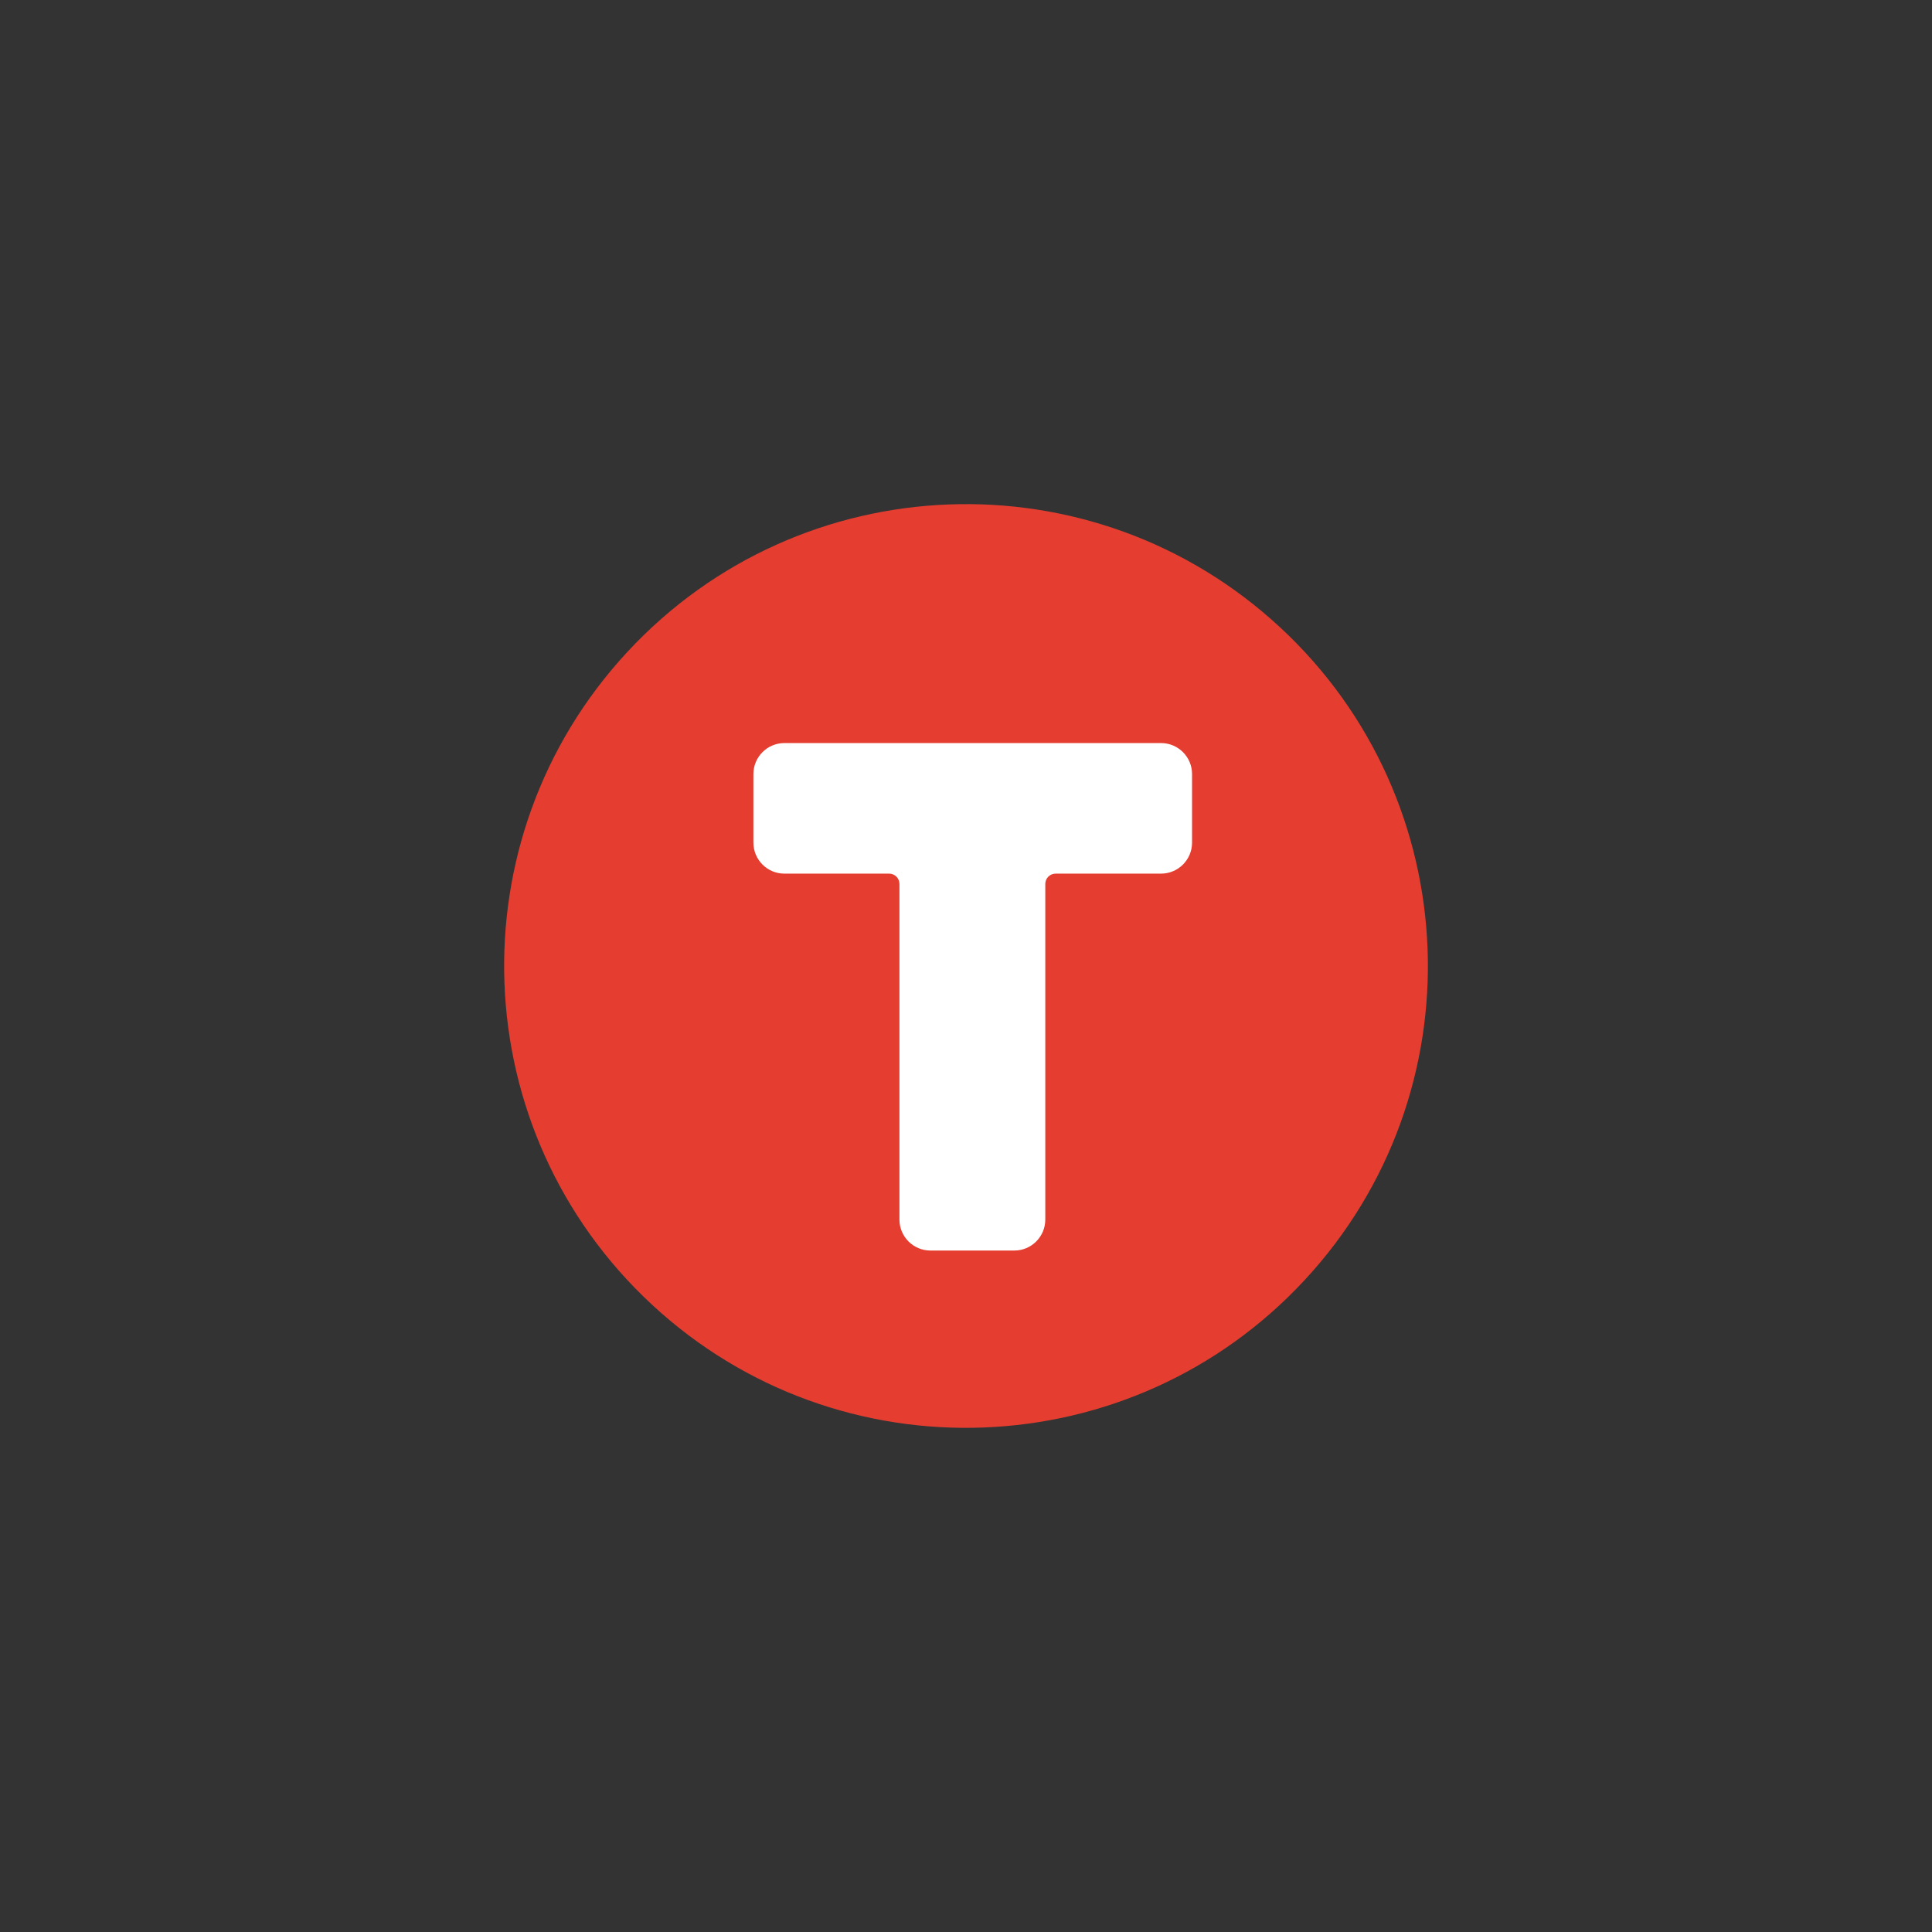 <?xml version="1.0" encoding="UTF-8"?> <svg xmlns="http://www.w3.org/2000/svg" xmlns:xlink="http://www.w3.org/1999/xlink" version="1.1" id="Слой_1" x="0px" y="0px" viewBox="0 0 768 768" style="enable-background:new 0 0 768 768;" xml:space="preserve"><rect x="0" y="0" width="768" height="768" fill="#333333" stroke="none"/> <style type="text/css"> .st0{fill:#E53E30;} .st1{fill:#FFFFFF;} </style> <path class="st0" d="M249.36,259.18L249.36,259.18c68.93-74.36,185.1-78.76,259.46-9.83h0.01c74.36,68.93,78.76,185.1,9.82,259.46 s-185.1,78.76-259.46,9.83C184.82,449.71,180.42,333.55,249.36,259.18"></path> <path class="st1" d="M403.2,497.11c6.81,0,12.32-5.52,12.32-12.32V351.38c0-2.27,1.84-4.1,4.11-4.1h41.9 c6.81,0,12.33-5.52,12.33-12.33v-27.24c0-6.81-5.52-12.33-12.33-12.33H311.81c-6.8,0-12.32,5.52-12.32,12.33v27.24 c0,6.81,5.52,12.33,12.32,12.33h41.63c2.27,0,4.1,1.84,4.1,4.1v133.41c0,6.8,5.52,12.32,12.33,12.32H403.2z"></path> </svg> 